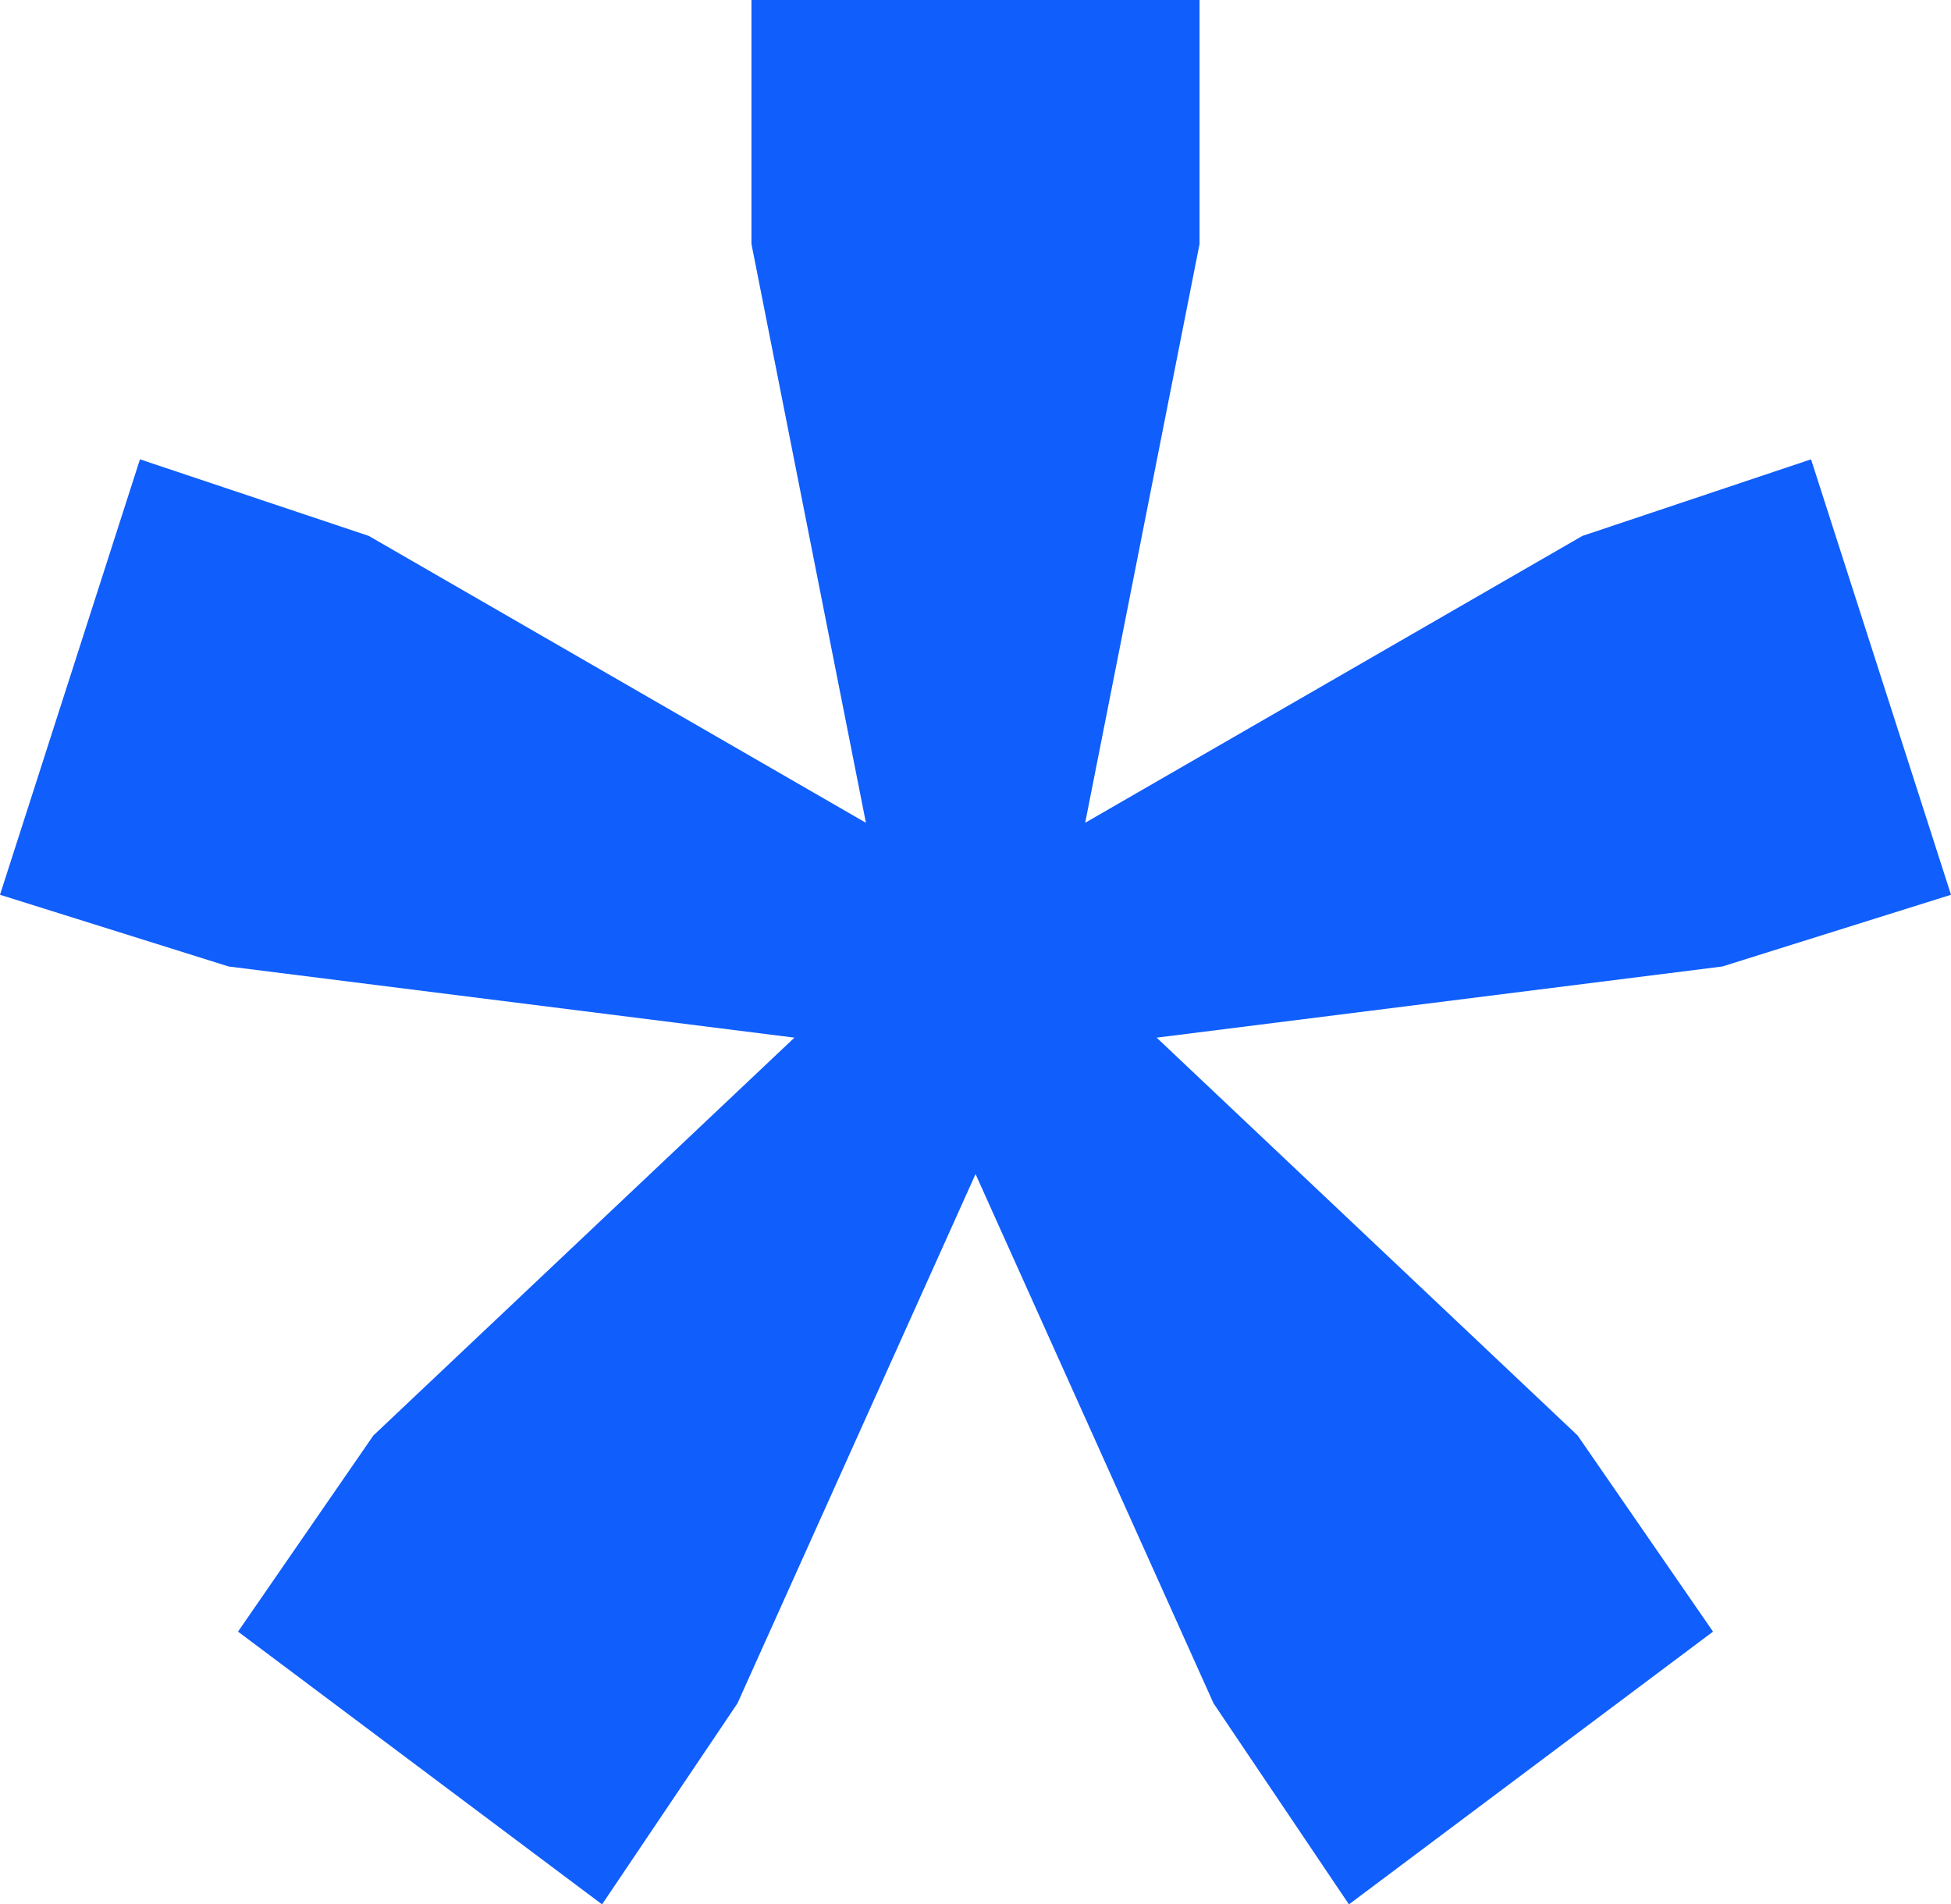 <svg width="42" height="41" viewBox="0 0 42 41" fill="none" xmlns="http://www.w3.org/2000/svg">
<path d="M42 19.264L38.987 9.889L34.064 11.538L23.361 17.714L25.823 5.253V0H16.177V5.253L18.641 17.714L7.939 11.538L3.013 9.889L0 19.264L4.923 20.808L17.102 22.34L8.038 30.905L5.124 35.128L12.961 41L15.875 36.673L21.001 25.277L26.125 36.673L29.039 41L36.877 35.128L33.962 30.905L24.9 22.34L37.077 20.808L42 19.264Z" fill="#105EFB"/>
</svg>
